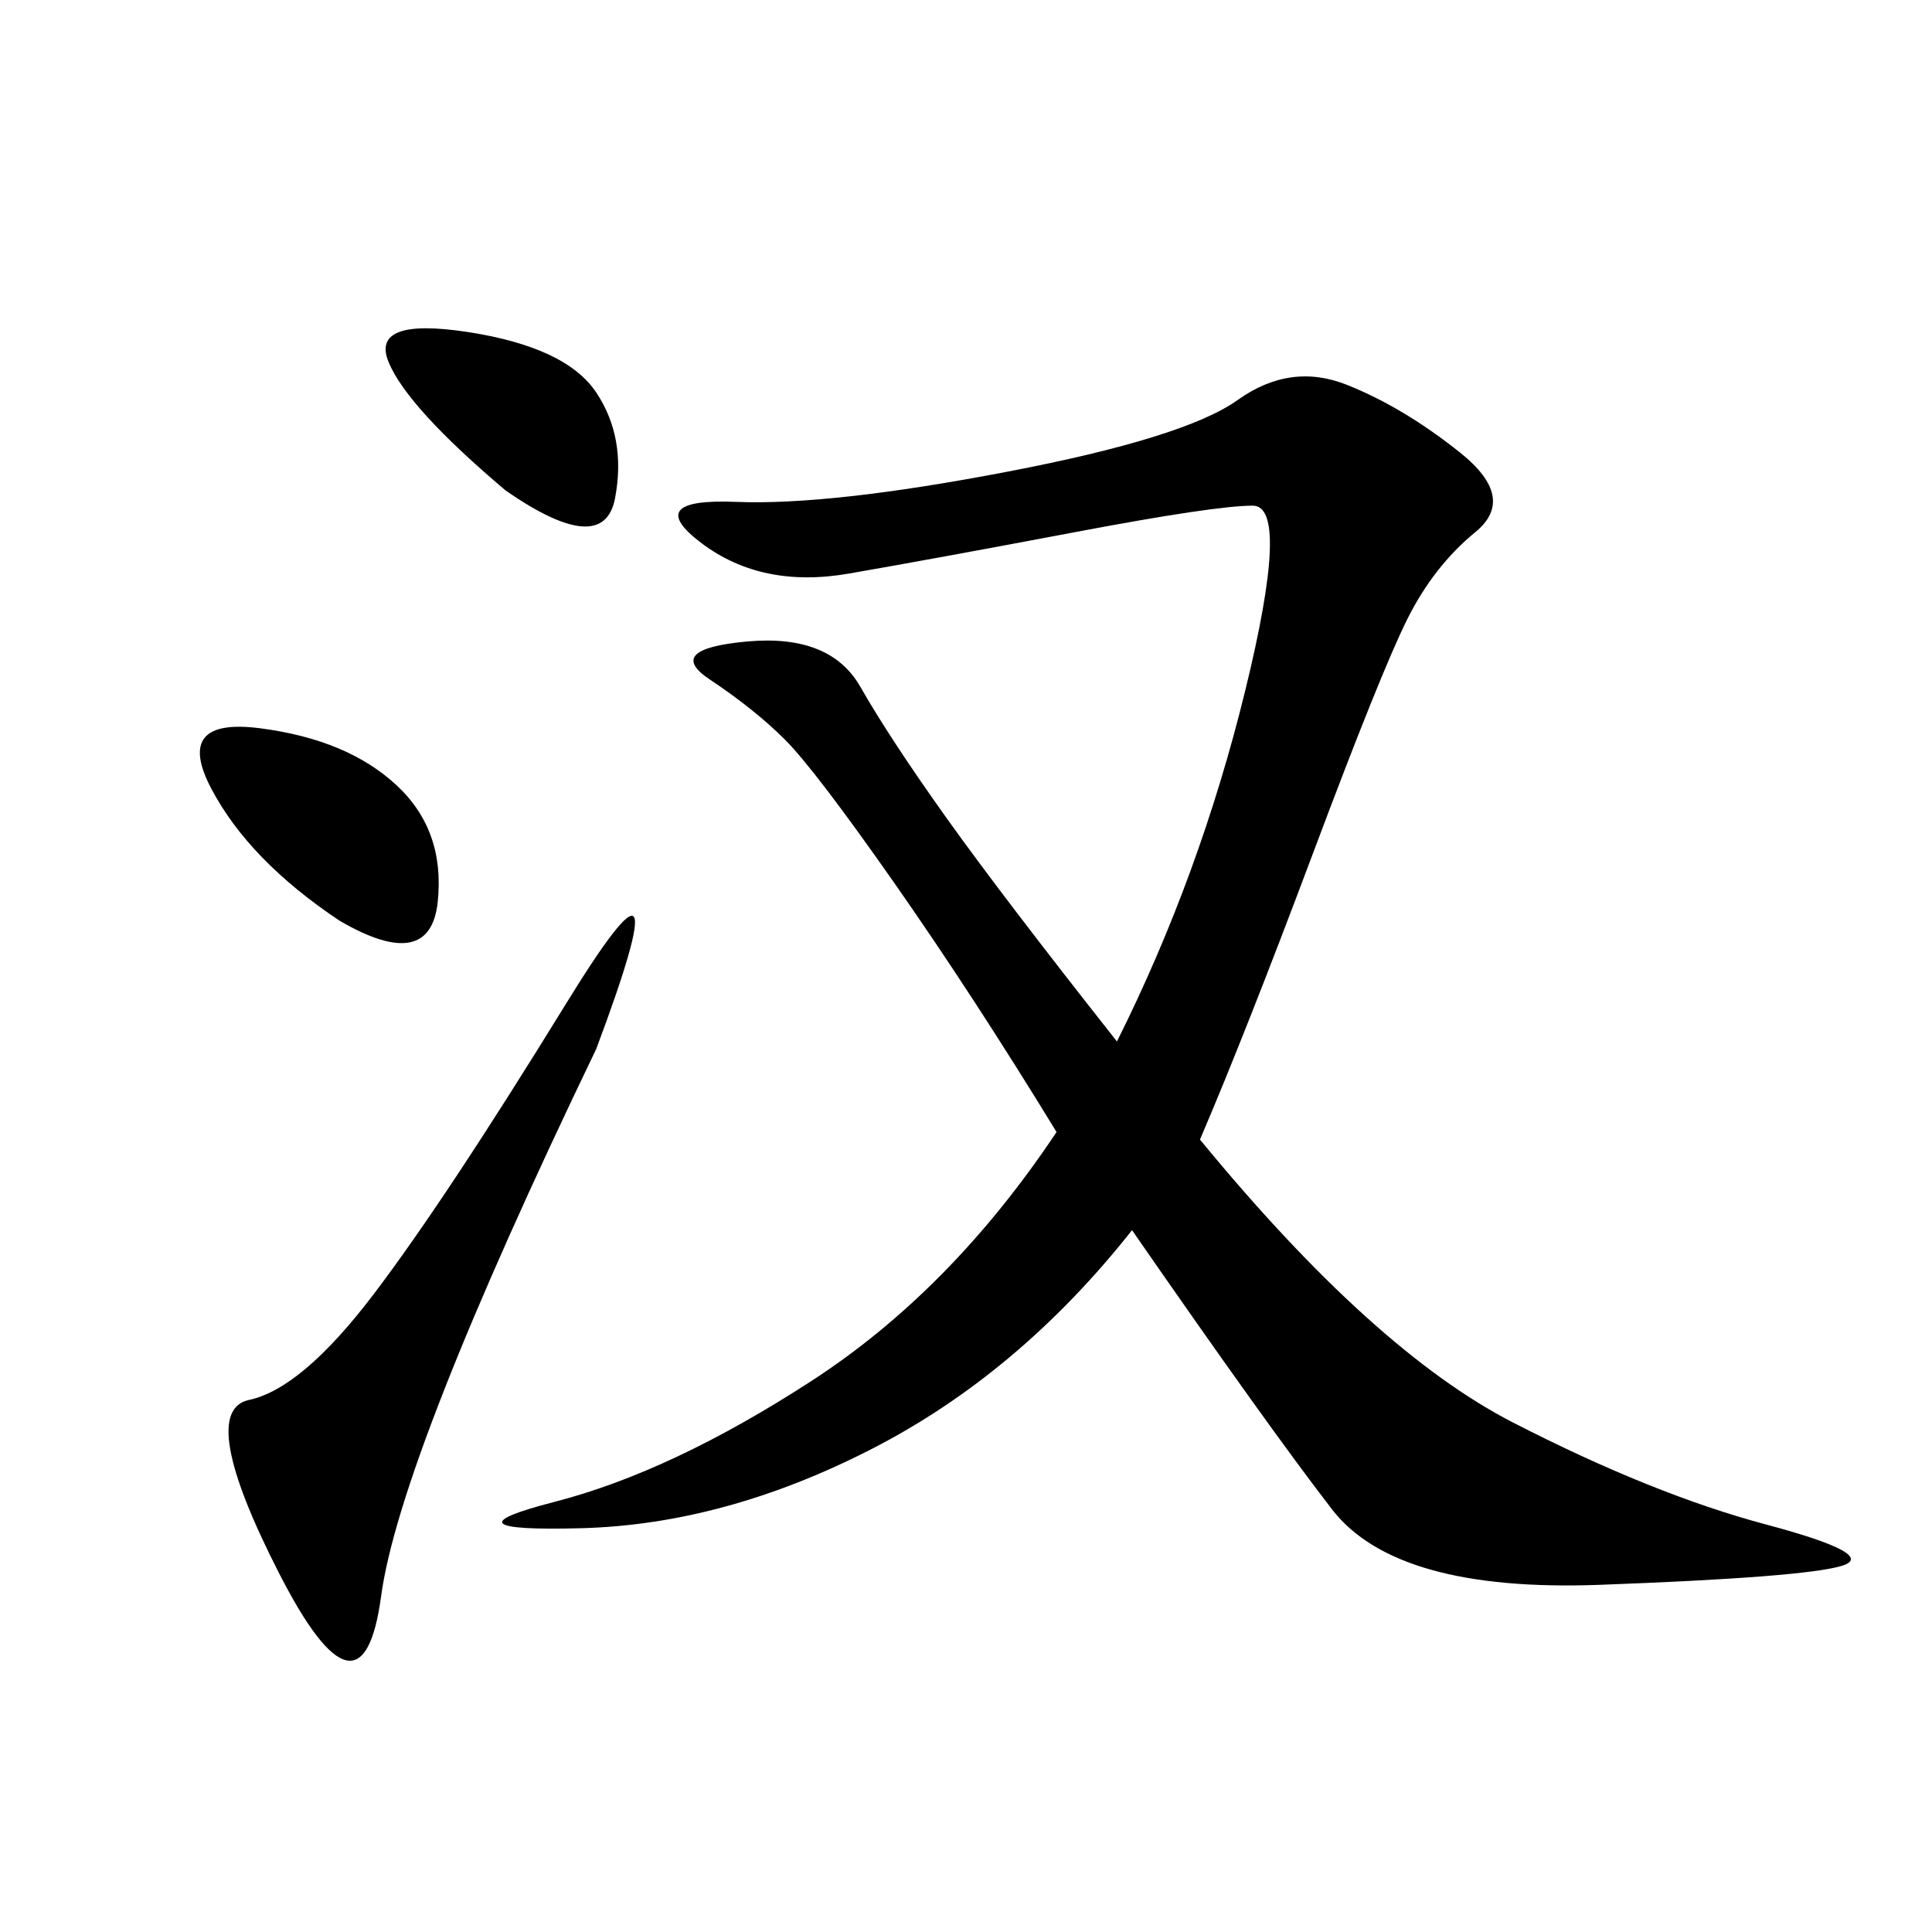 <svg xmlns="http://www.w3.org/2000/svg" xmlns:xlink="http://www.w3.org/1999/xlink" width="300" height="300"><path d="M186.33 176.95Q213.28 209.77 234.96 220.90Q256.64 232.03 274.22 236.72Q291.80 241.41 285.94 243.16Q280.08 244.92 248.44 246.09Q216.80 247.27 206.84 234.38Q196.88 221.48 175.78 191.02L175.78 191.02Q158.20 213.28 135.35 225Q112.50 236.72 90.23 237.30Q67.97 237.89 86.13 233.20Q104.30 228.52 125.98 214.45Q147.66 200.39 164.06 175.78L164.06 175.78Q151.17 154.69 138.87 137.11Q126.56 119.53 121.88 114.84Q117.19 110.16 110.16 105.47Q103.13 100.78 116.02 99.61Q128.91 98.44 133.59 106.64Q138.28 114.84 147.07 127.15Q155.86 139.45 173.44 161.72L173.44 161.72Q186.33 135.94 193.36 107.23Q200.39 78.52 194.53 78.52L194.53 78.52Q188.67 78.52 166.99 82.62Q145.31 86.72 131.84 89.06Q118.36 91.41 108.98 84.38Q99.61 77.34 114.26 77.93Q128.91 78.52 156.45 73.24Q183.98 67.97 192.19 62.11Q200.39 56.25 209.18 59.77Q217.97 63.28 226.76 70.31Q235.55 77.34 229.10 82.62Q222.66 87.89 218.55 96.09Q214.45 104.30 203.91 132.42Q193.36 160.55 186.33 176.95L186.33 176.95ZM92.58 162.89Q62.11 226.17 59.18 247.85Q56.25 269.53 43.36 244.34Q30.47 219.14 38.67 217.38Q46.88 215.63 58.01 200.98Q69.14 186.33 87.89 155.86Q106.64 125.39 92.58 162.89L92.58 162.89ZM52.73 142.97Q38.67 133.59 32.81 122.46Q26.95 111.33 40.43 113.09Q53.91 114.84 61.52 121.88Q69.14 128.91 67.97 140.04Q66.80 151.17 52.73 142.97L52.73 142.97ZM78.52 76.17Q63.28 63.28 60.35 56.25Q57.42 49.22 72.66 51.56Q87.89 53.91 92.58 60.94Q97.27 67.97 95.51 77.34Q93.75 86.72 78.52 76.17L78.52 76.17Z"/></svg>